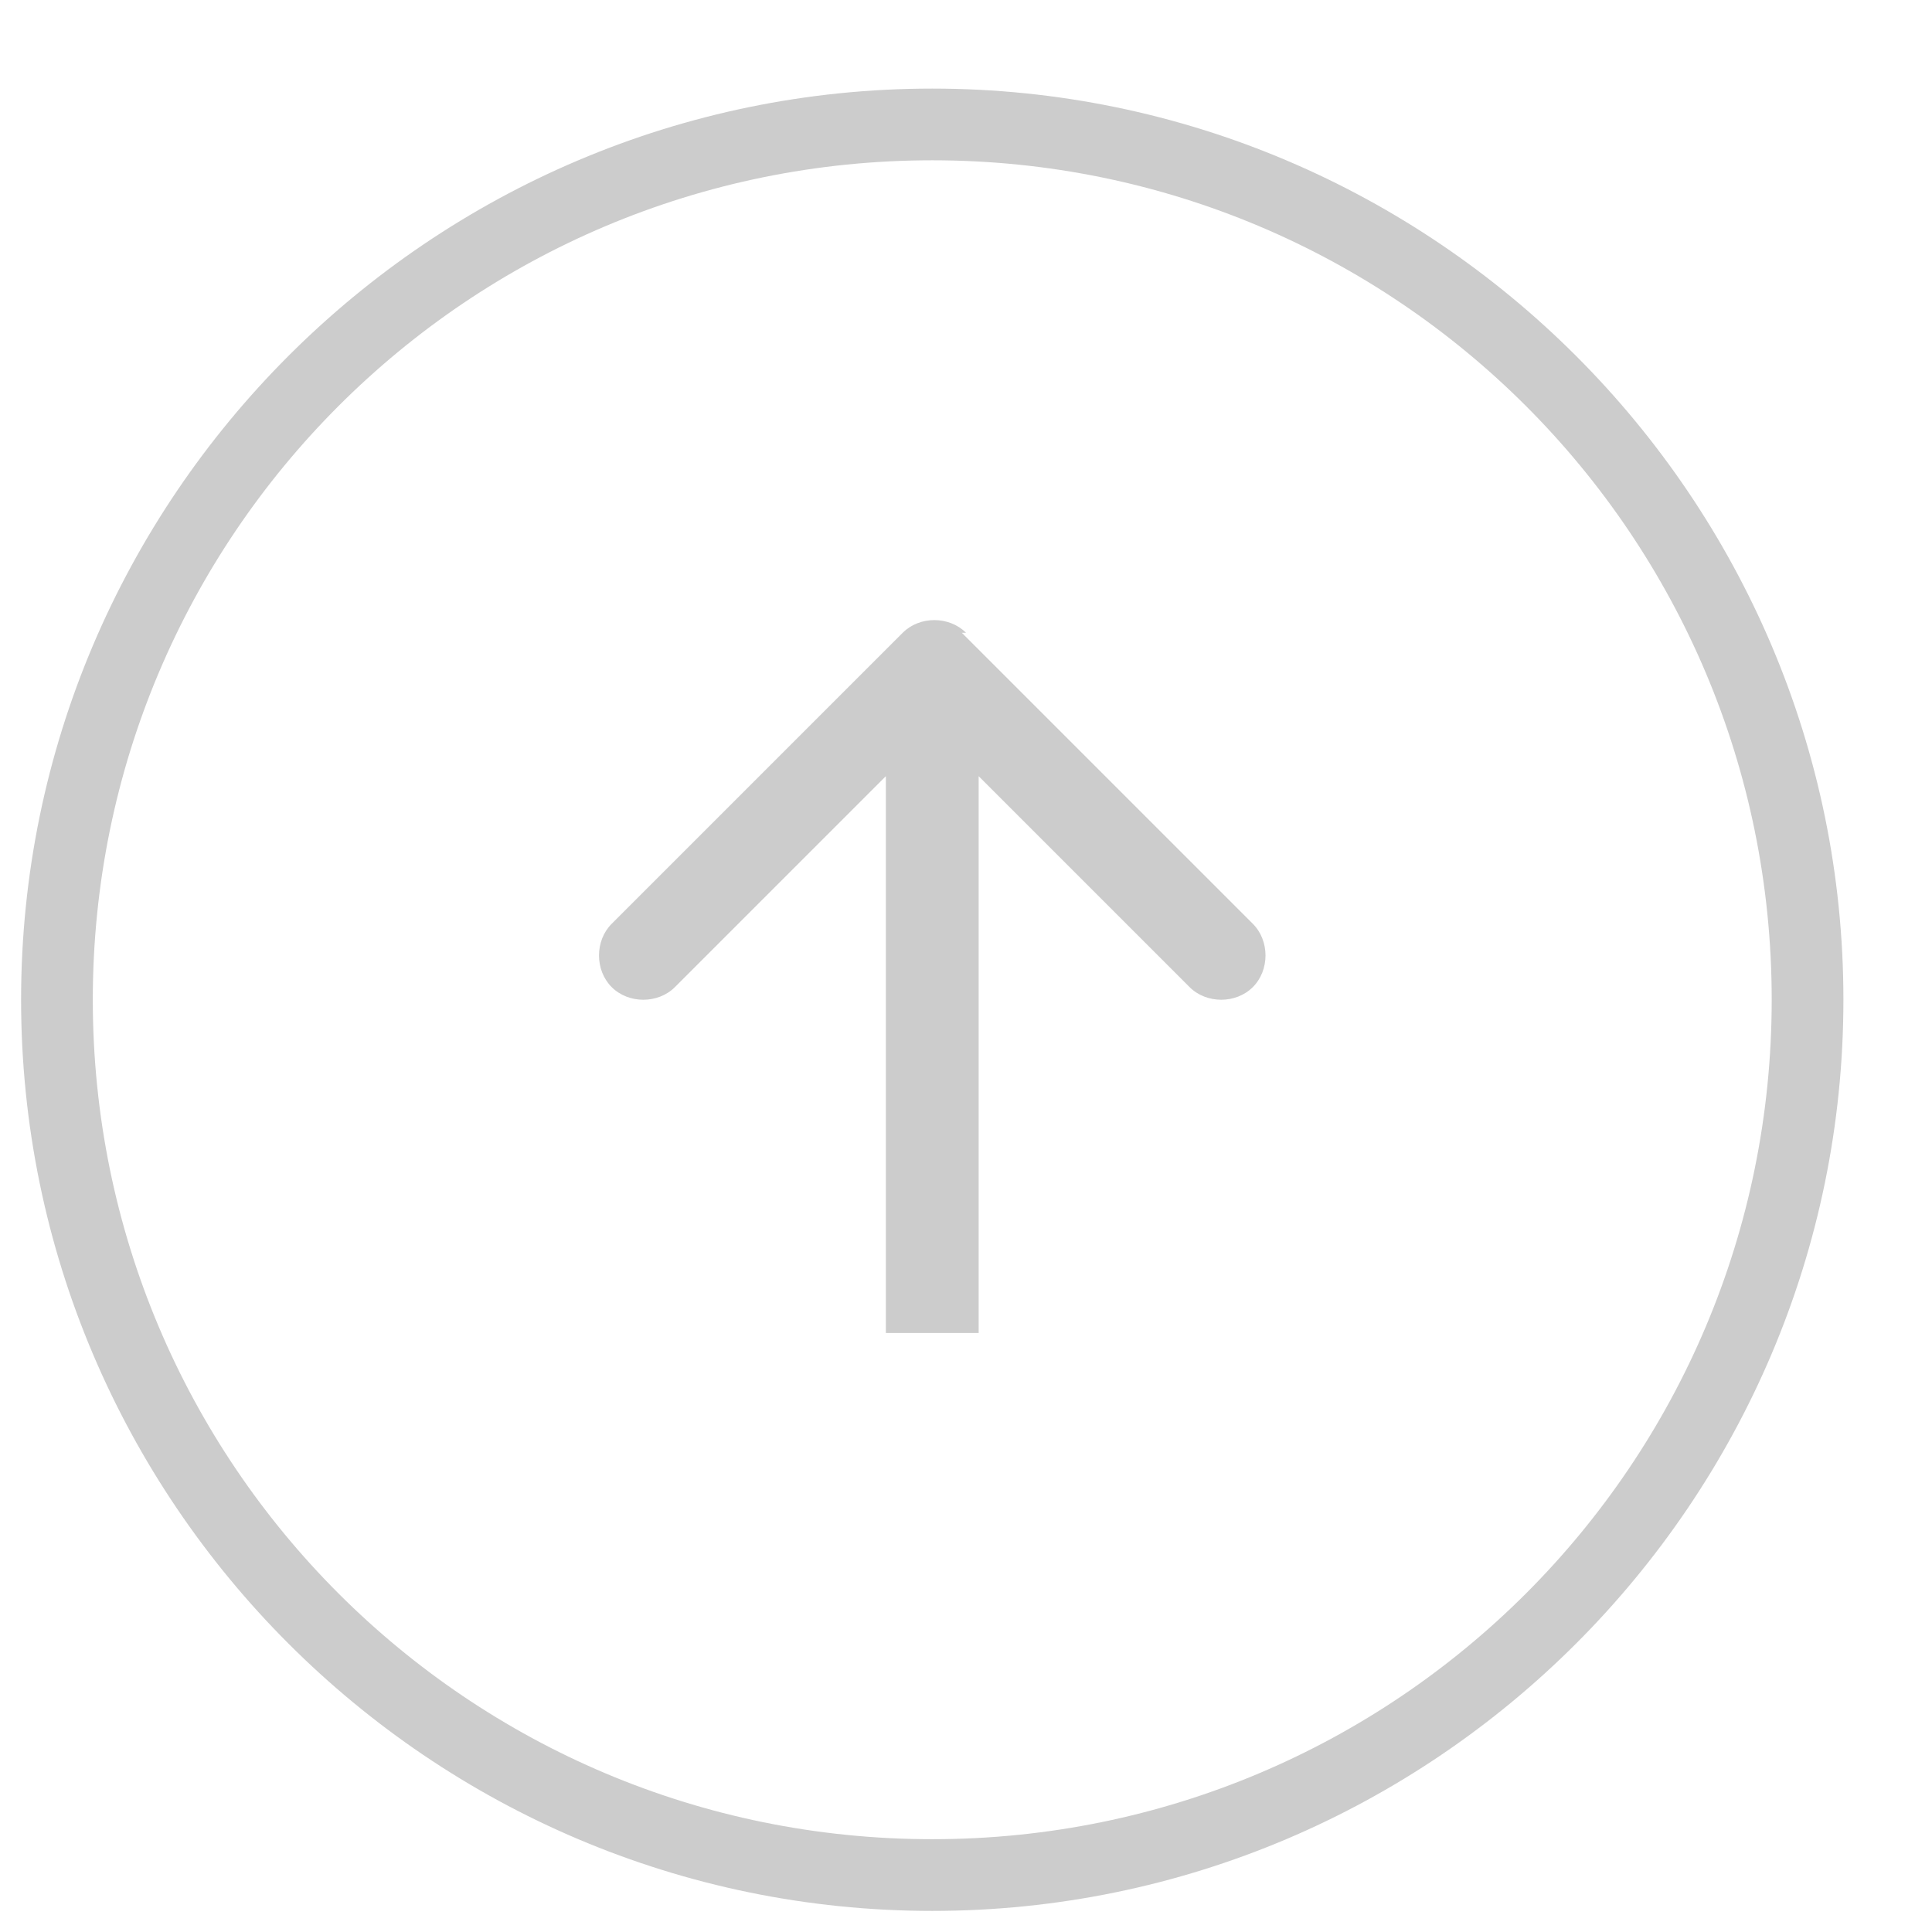 <svg xmlns="http://www.w3.org/2000/svg" xml:space="preserve" width="17.301" height="17.301" style="shape-rendering:geometricPrecision;text-rendering:geometricPrecision;image-rendering:optimizeQuality;fill-rule:evenodd;clip-rule:evenodd" viewBox="0 0 458 458"><path d="M221 436c110 0 199-89 199-199S331 38 221 38 22 127 22 237s89 199 199 199zm8-286c-4-4-11-4-15 0l-69 69c-4 4-4 11 0 15s11 4 15 0l50-50v132h22V184l50 50c4 4 11 4 15 0s4-11 0-15l-69-69zm-8 303c119 0 216-97 216-216S340 21 221 21 5 118 5 237s97 216 216 216z" style="fill:#ccc"/></svg>